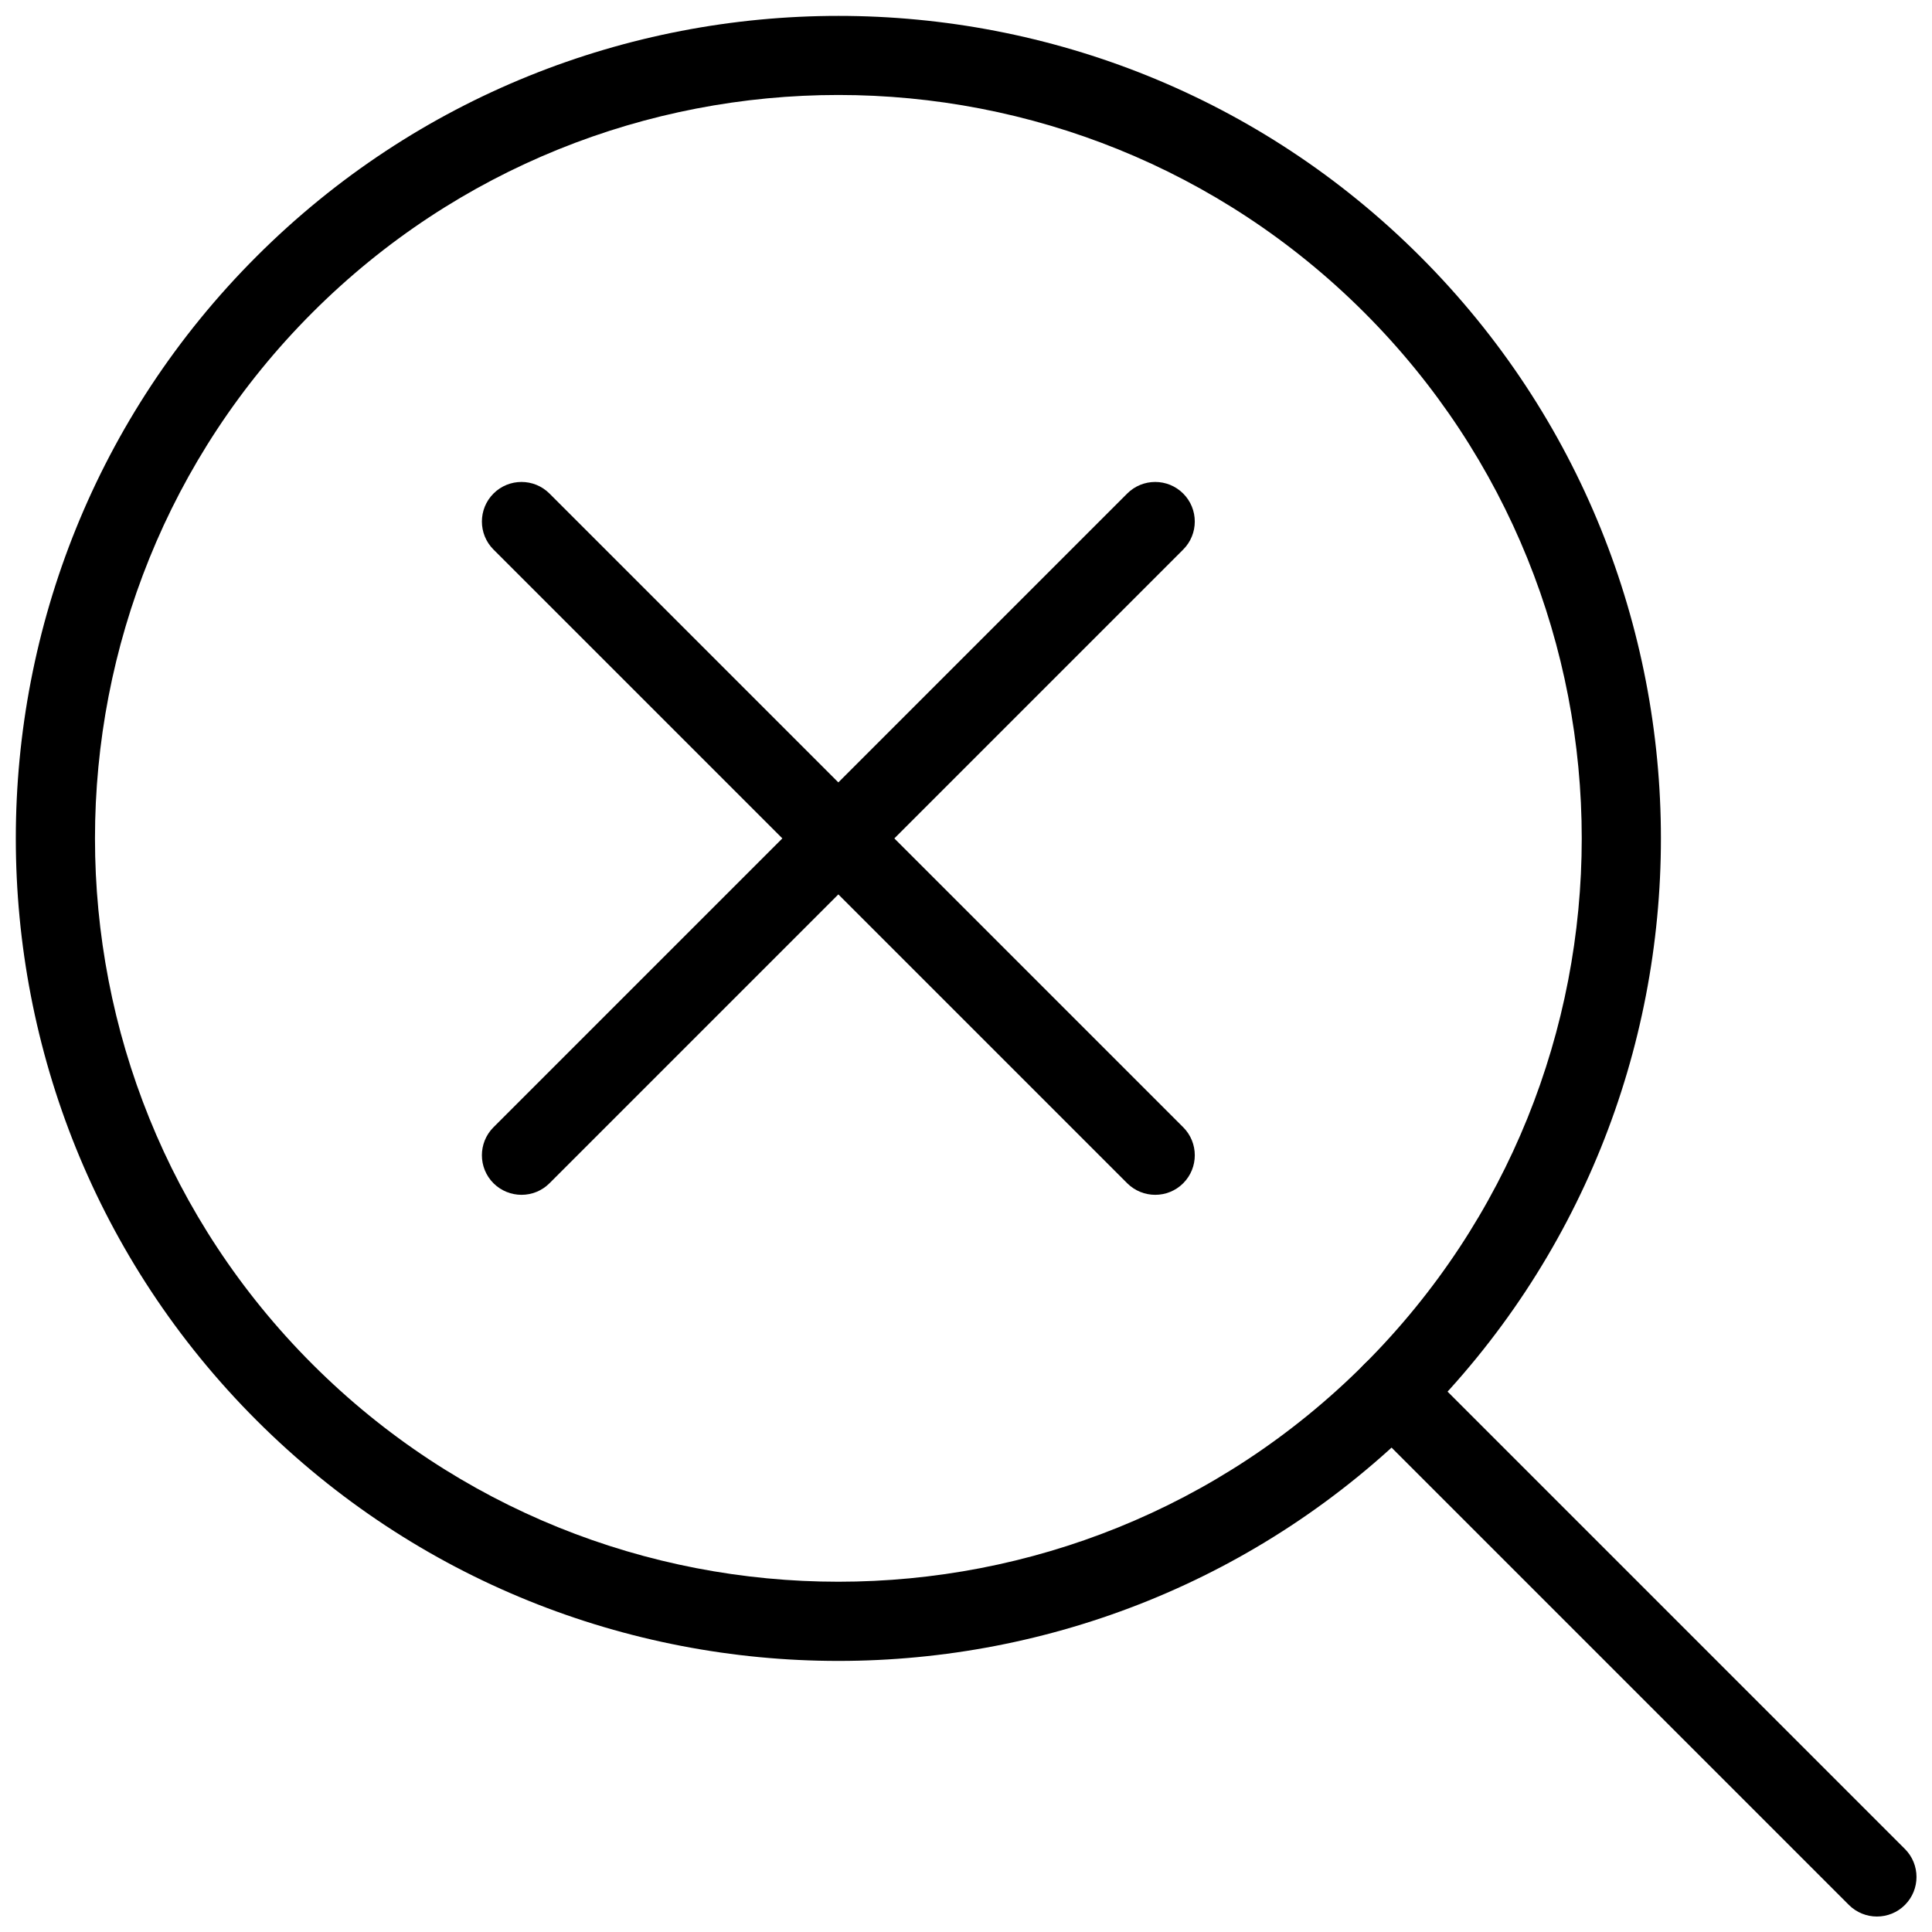 <?xml version="1.0" encoding="UTF-8"?>
<!-- Uploaded to: SVG Repo, www.svgrepo.com, Generator: SVG Repo Mixer Tools -->
<svg width="800px" height="800px" version="1.1" viewBox="144 144 512 512" xmlns="http://www.w3.org/2000/svg">
 <defs>
  <clipPath id="b">
   <path d="m148.09 148.09h436.91v436.91h-436.91z"/>
  </clipPath>
  <clipPath id="a">
   <path d="m502 502h149.9v149.9h-149.9z"/>
  </clipPath>
 </defs>
 <g clip-path="url(#b)">
  <path d="m366.18 584.16c-55.859 0-111.7-21.266-154.21-63.773-85.039-85.039-85.039-223.38 0-308.41 85.039-85.02 223.4-85.02 308.41 0 85.039 85.039 85.039 223.38 0 308.41-42.527 42.512-98.367 63.773-154.21 63.773zm0-414.99c-50.465 0-100.95 19.23-139.37 57.645-76.852 76.852-76.852 201.88 0 278.73 76.852 76.832 201.86 76.852 278.73 0 76.852-76.852 76.852-201.88 0-278.73-38.438-38.414-88.902-57.645-139.37-57.645z"/>
 </g>
 <g clip-path="url(#a)">
  <path d="m641.41 651.9c-2.688 0-5.375-1.027-7.43-3.066l-128.45-128.45c-4.094-4.094-4.094-10.746 0-14.84s10.746-4.094 14.84 0l128.45 128.45c4.094 4.094 4.094 10.746 0 14.84-2.035 2.039-4.723 3.066-7.41 3.066z"/>
 </g>
 <path d="m282.21 460.64c-2.688 0-5.375-1.027-7.43-3.066-4.094-4.094-4.094-10.746 0-14.84l167.94-167.94c4.094-4.094 10.746-4.094 14.84 0s4.094 10.746 0 14.84l-167.94 167.94c-2.035 2.039-4.723 3.066-7.41 3.066z"/>
 <path d="m450.15 460.64c-2.688 0-5.375-1.027-7.43-3.066l-167.94-167.94c-4.094-4.094-4.094-10.746 0-14.84s10.746-4.094 14.84 0l167.94 167.94c4.094 4.094 4.094 10.746 0 14.84-2.035 2.039-4.723 3.066-7.41 3.066z"/>
</svg>